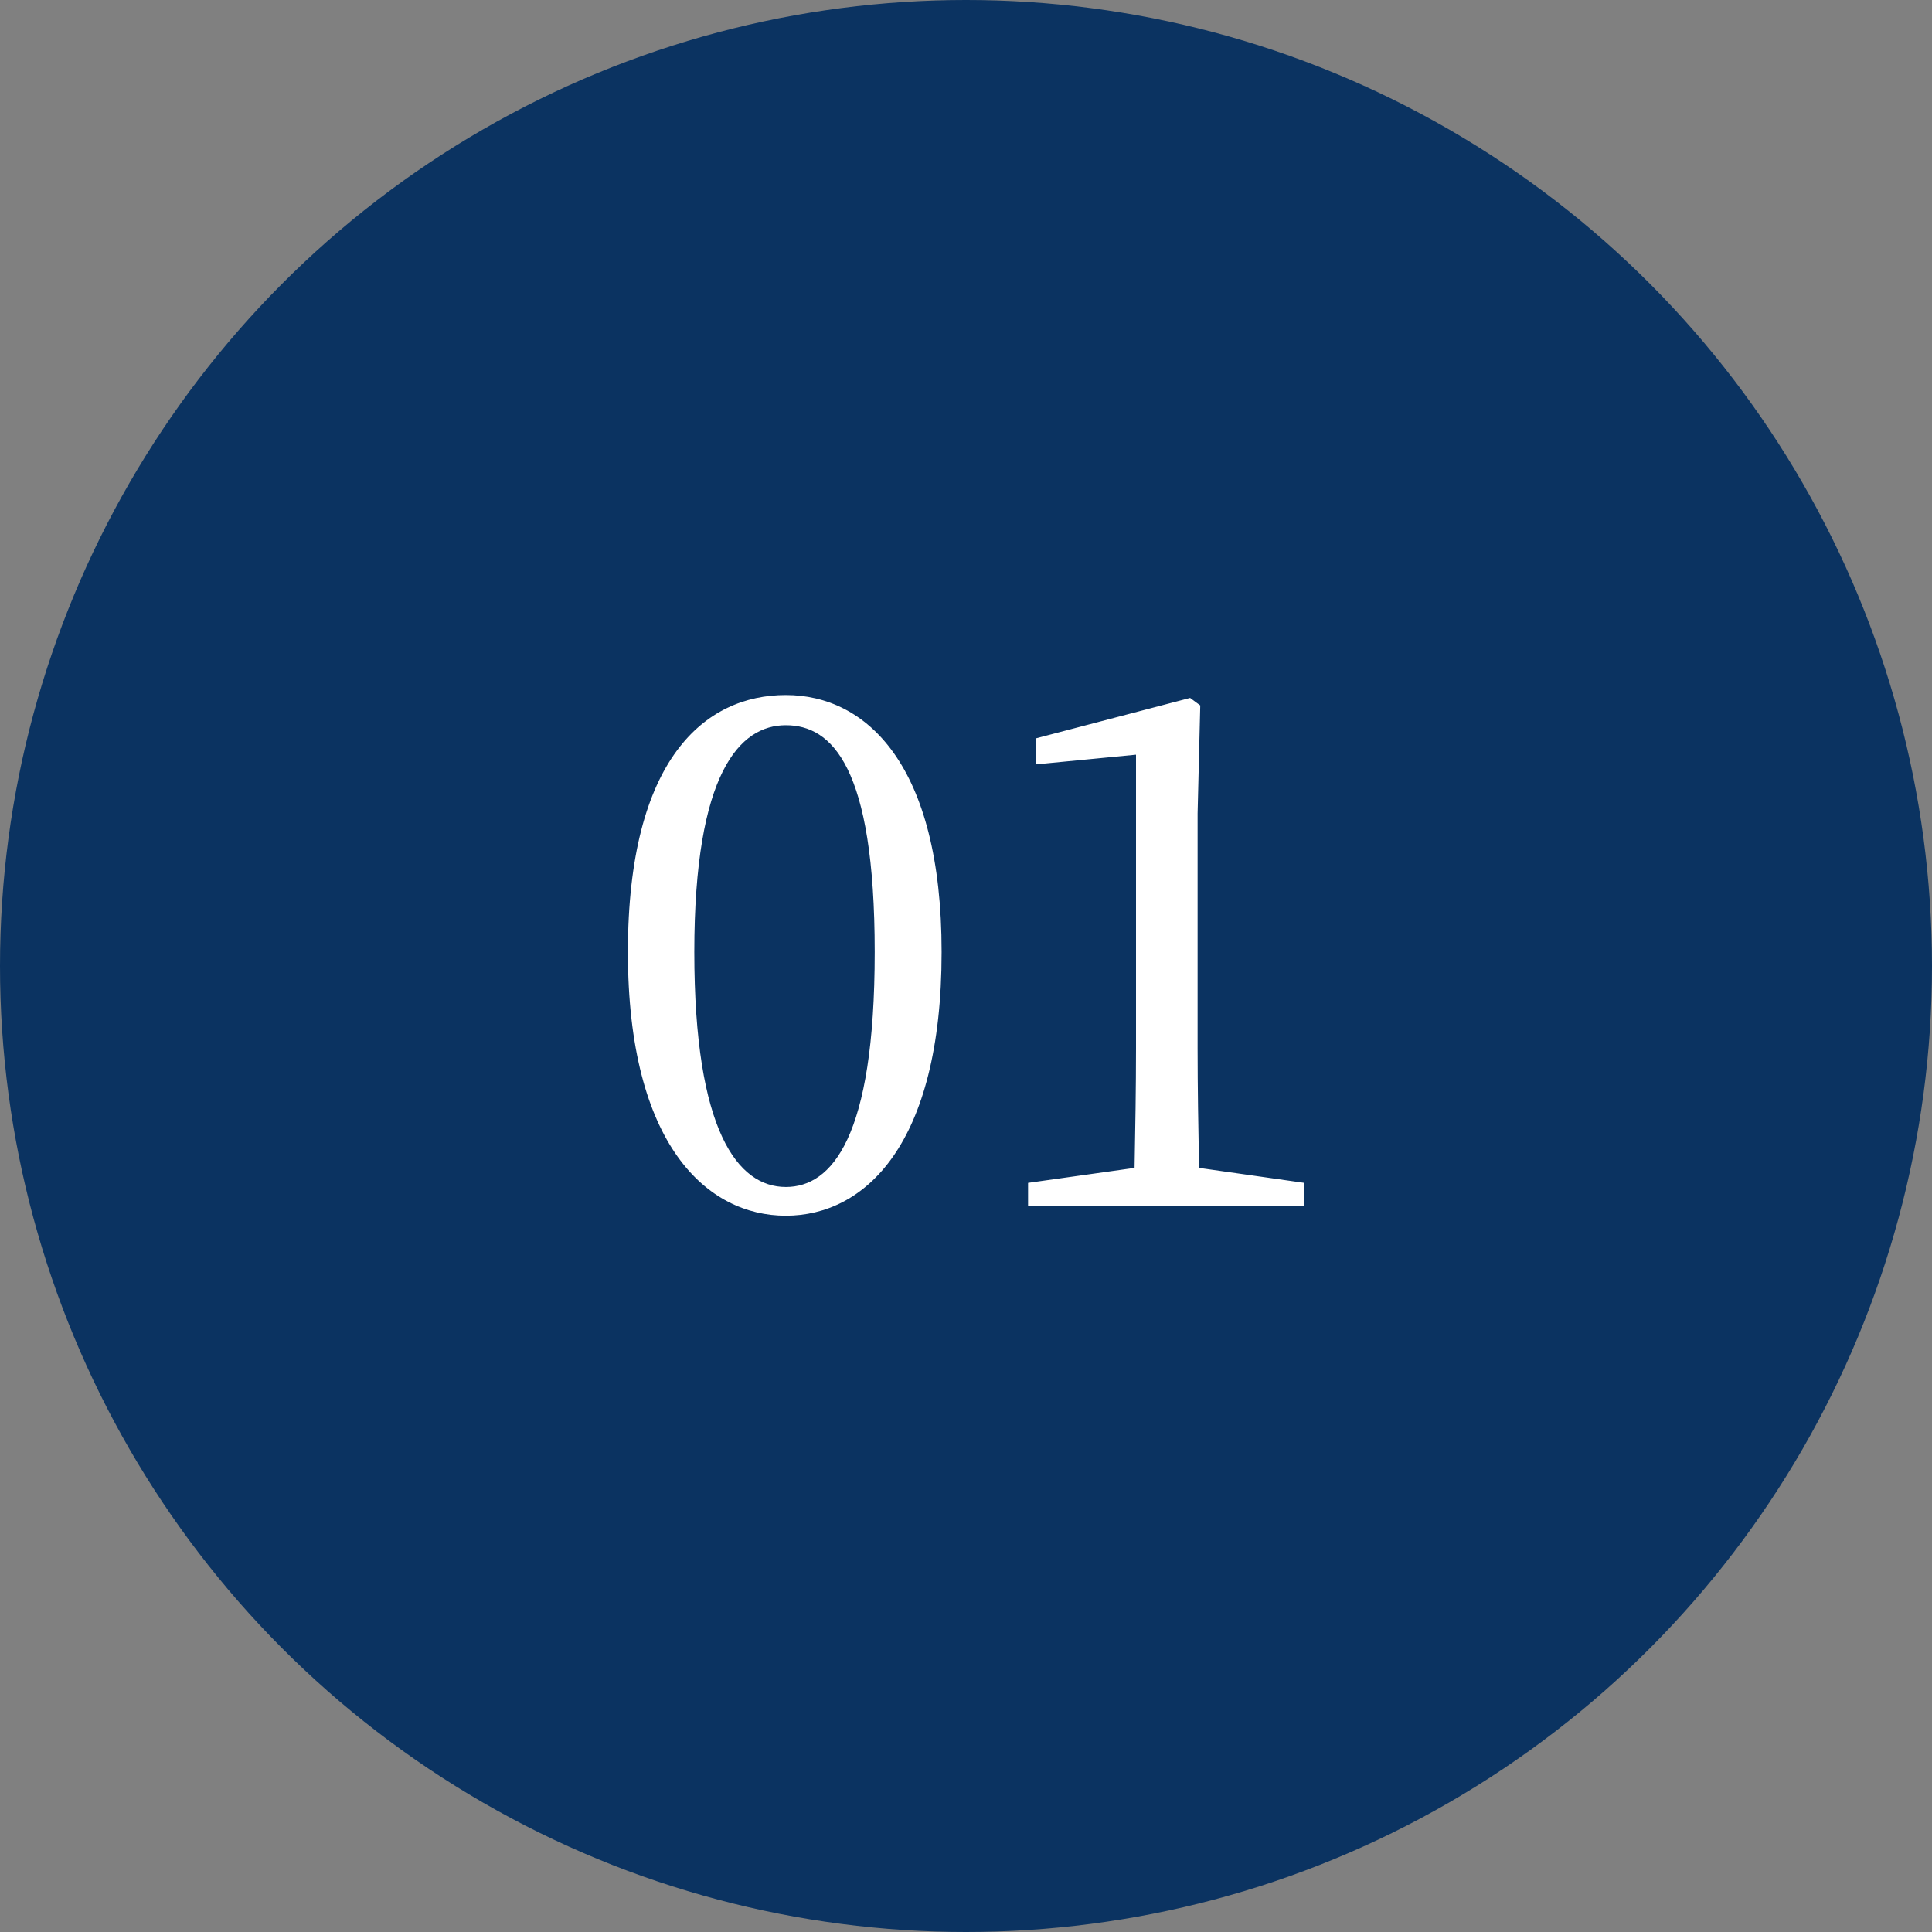 <svg data-name="Layer 2" xmlns="http://www.w3.org/2000/svg" viewBox="0 0 80 80"><rect x="0" y="0" width="80" height="80" fill="#808080" stroke="none"/><g data-name="テキスト"><circle cx="40" cy="40" r="40" style="fill:#0b3361"/><path d="M38.99 39.42c0 8.01-3.2 10.92-6.45 10.92S26 47.43 26 39.42s3.2-10.64 6.54-10.64 6.45 2.89 6.45 10.64Zm-6.45 9.73c1.9 0 3.68-2.04 3.68-9.73s-1.78-9.39-3.68-9.39-3.79 1.95-3.79 9.39 1.81 9.73 3.79 9.73ZM54 48.98v.96H42.57v-.96l4.41-.62c.03-1.64.06-3.31.06-4.95V31.25l-4.13.4v-1.08l6.37-1.67.42.31-.11 4.47v9.73c0 1.64.03 3.31.06 4.95l4.36.62Z" style="fill:#fff"/></g></svg>
